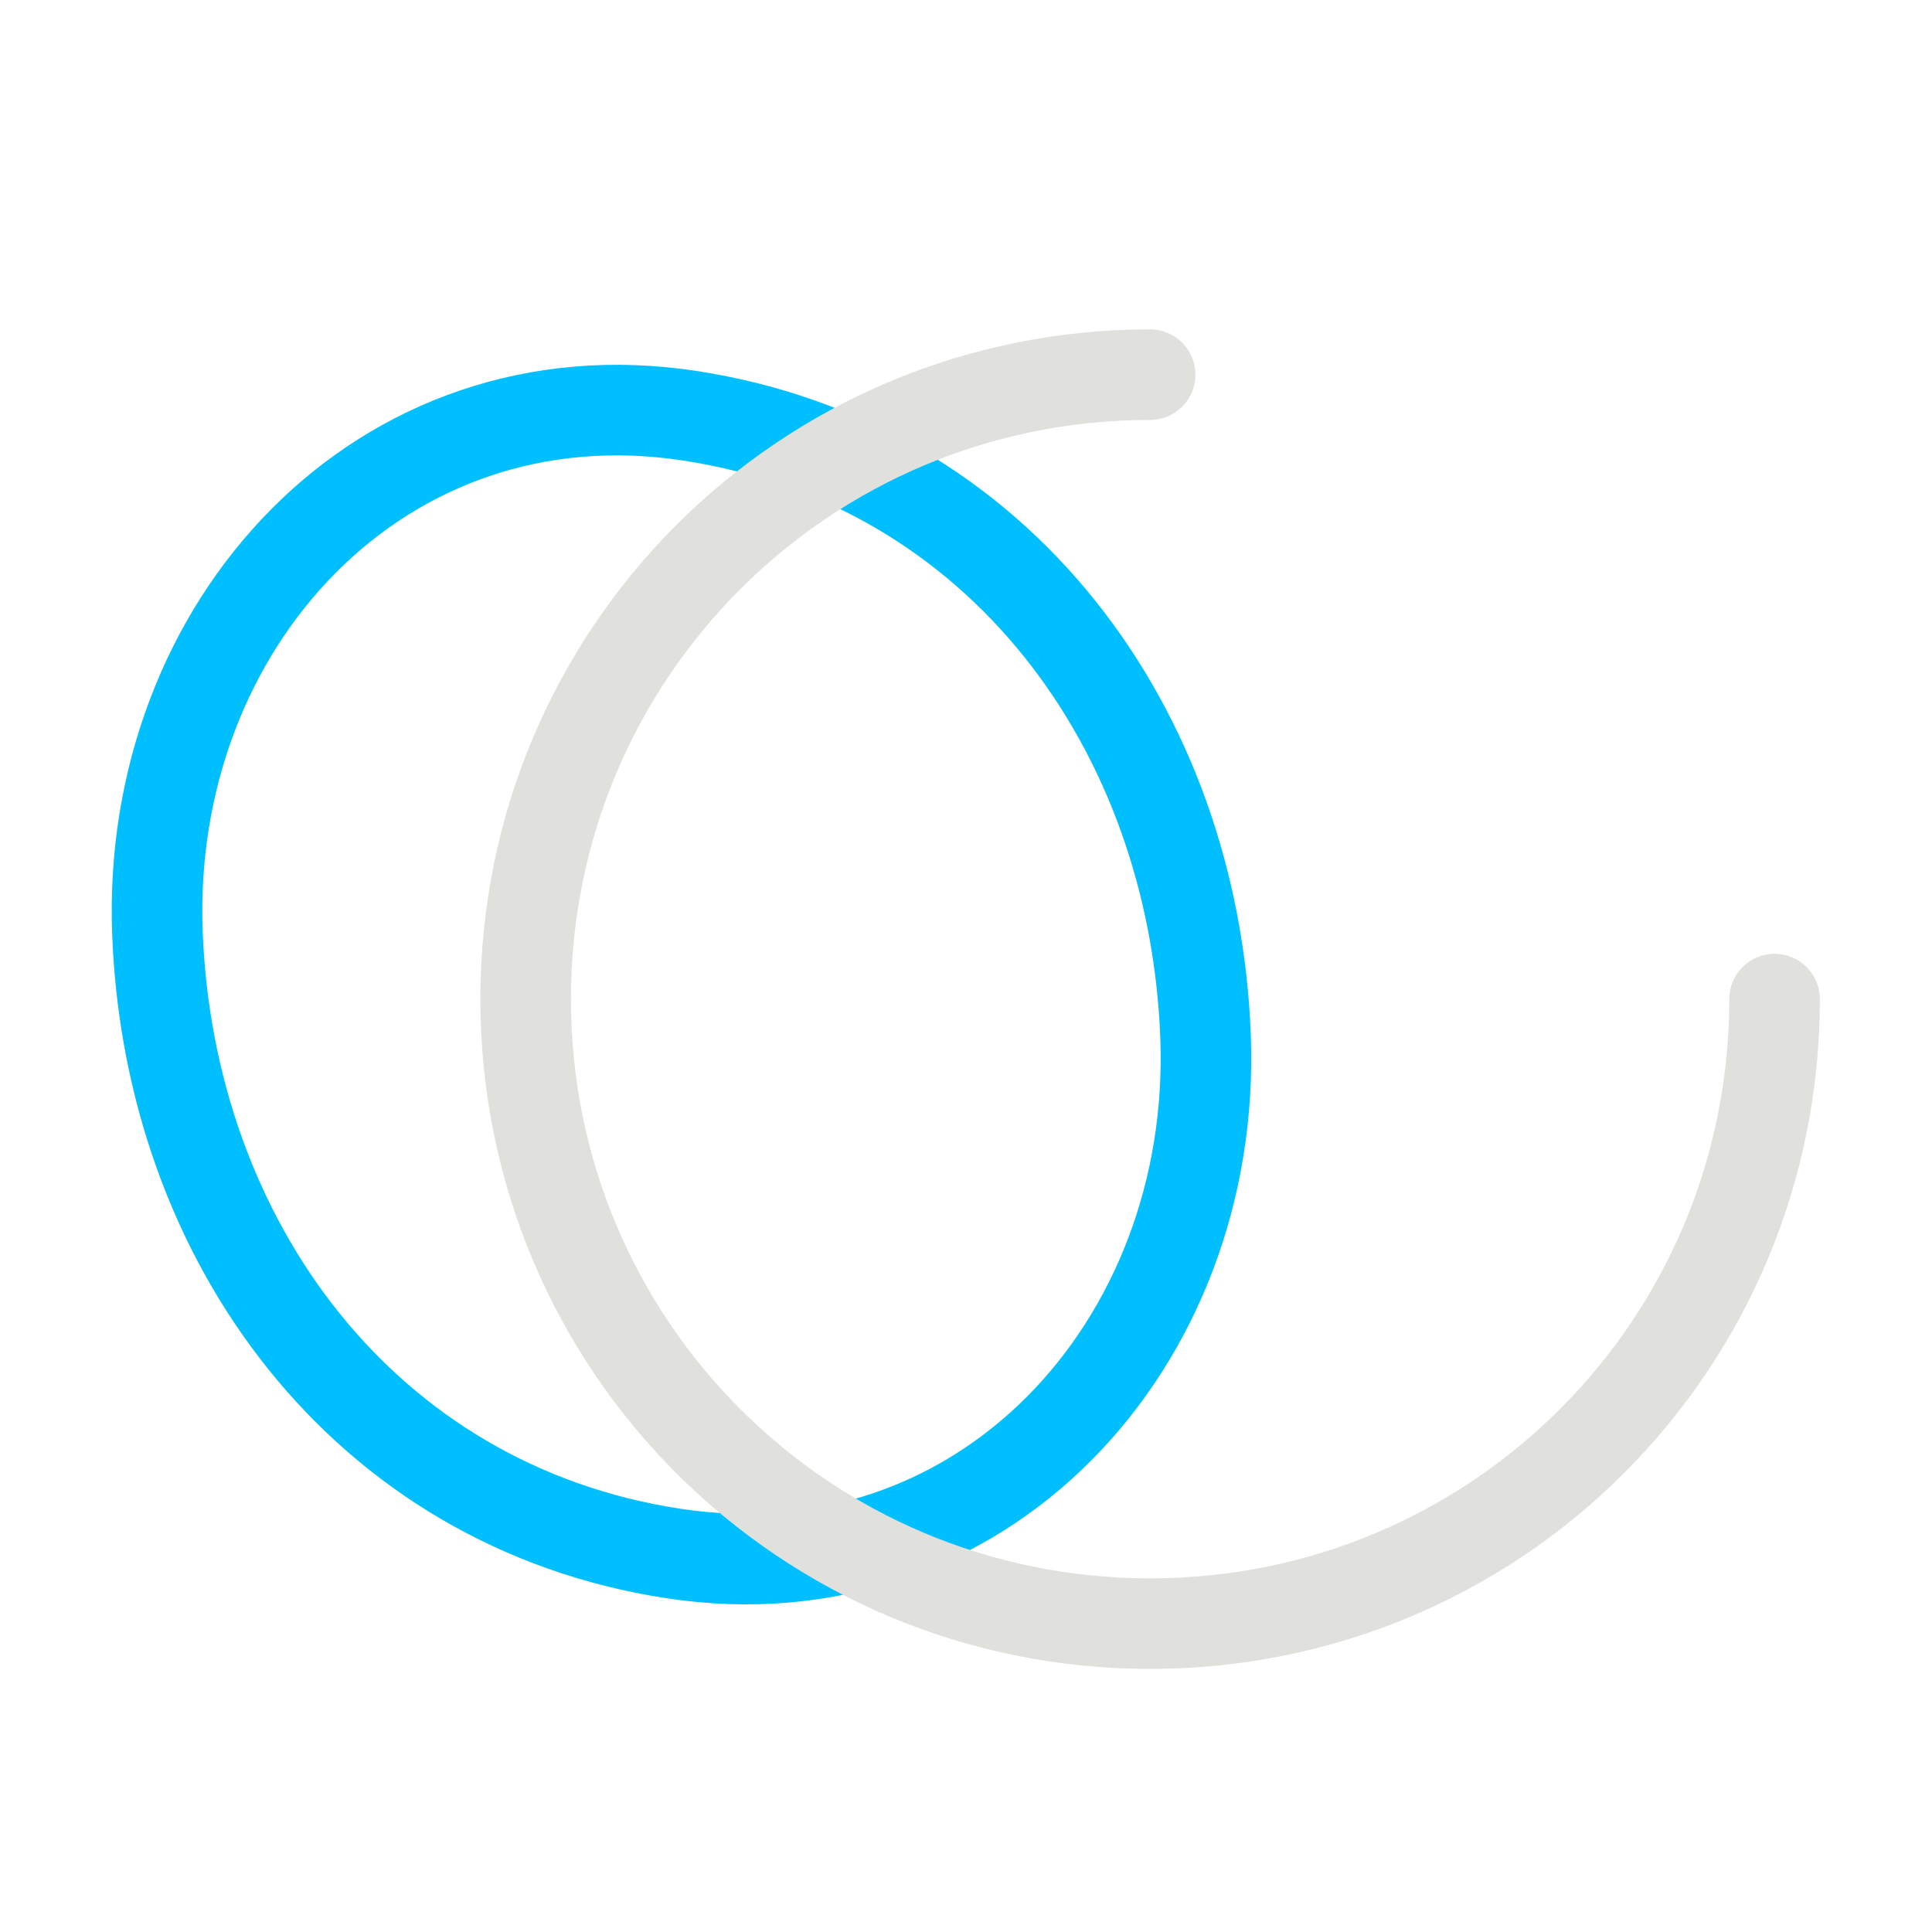 <svg width="64" height="64" viewBox="0 0 64 64" fill="none" xmlns="http://www.w3.org/2000/svg">
<path d="M22.865 13.774C33.096 15.348 39.548 24.116 39.935 34.331C40.323 44.545 32.516 53.032 22.285 51.458C12.055 49.884 5.602 41.116 5.215 30.902C4.828 20.687 12.634 12.2 22.865 13.774Z" stroke="#00BFFF" stroke-width="3" stroke-linecap="round" stroke-linejoin="round"/>
<path d="M58.785 33.097C58.785 44.553 49.555 53.785 38.099 53.785C26.643 53.785 17.413 44.553 17.413 33.097C17.413 21.641 26.643 12.411 38.099 12.411" stroke="#E0E1DD" stroke-width="3" stroke-linecap="round" stroke-linejoin="round"/>
</svg>